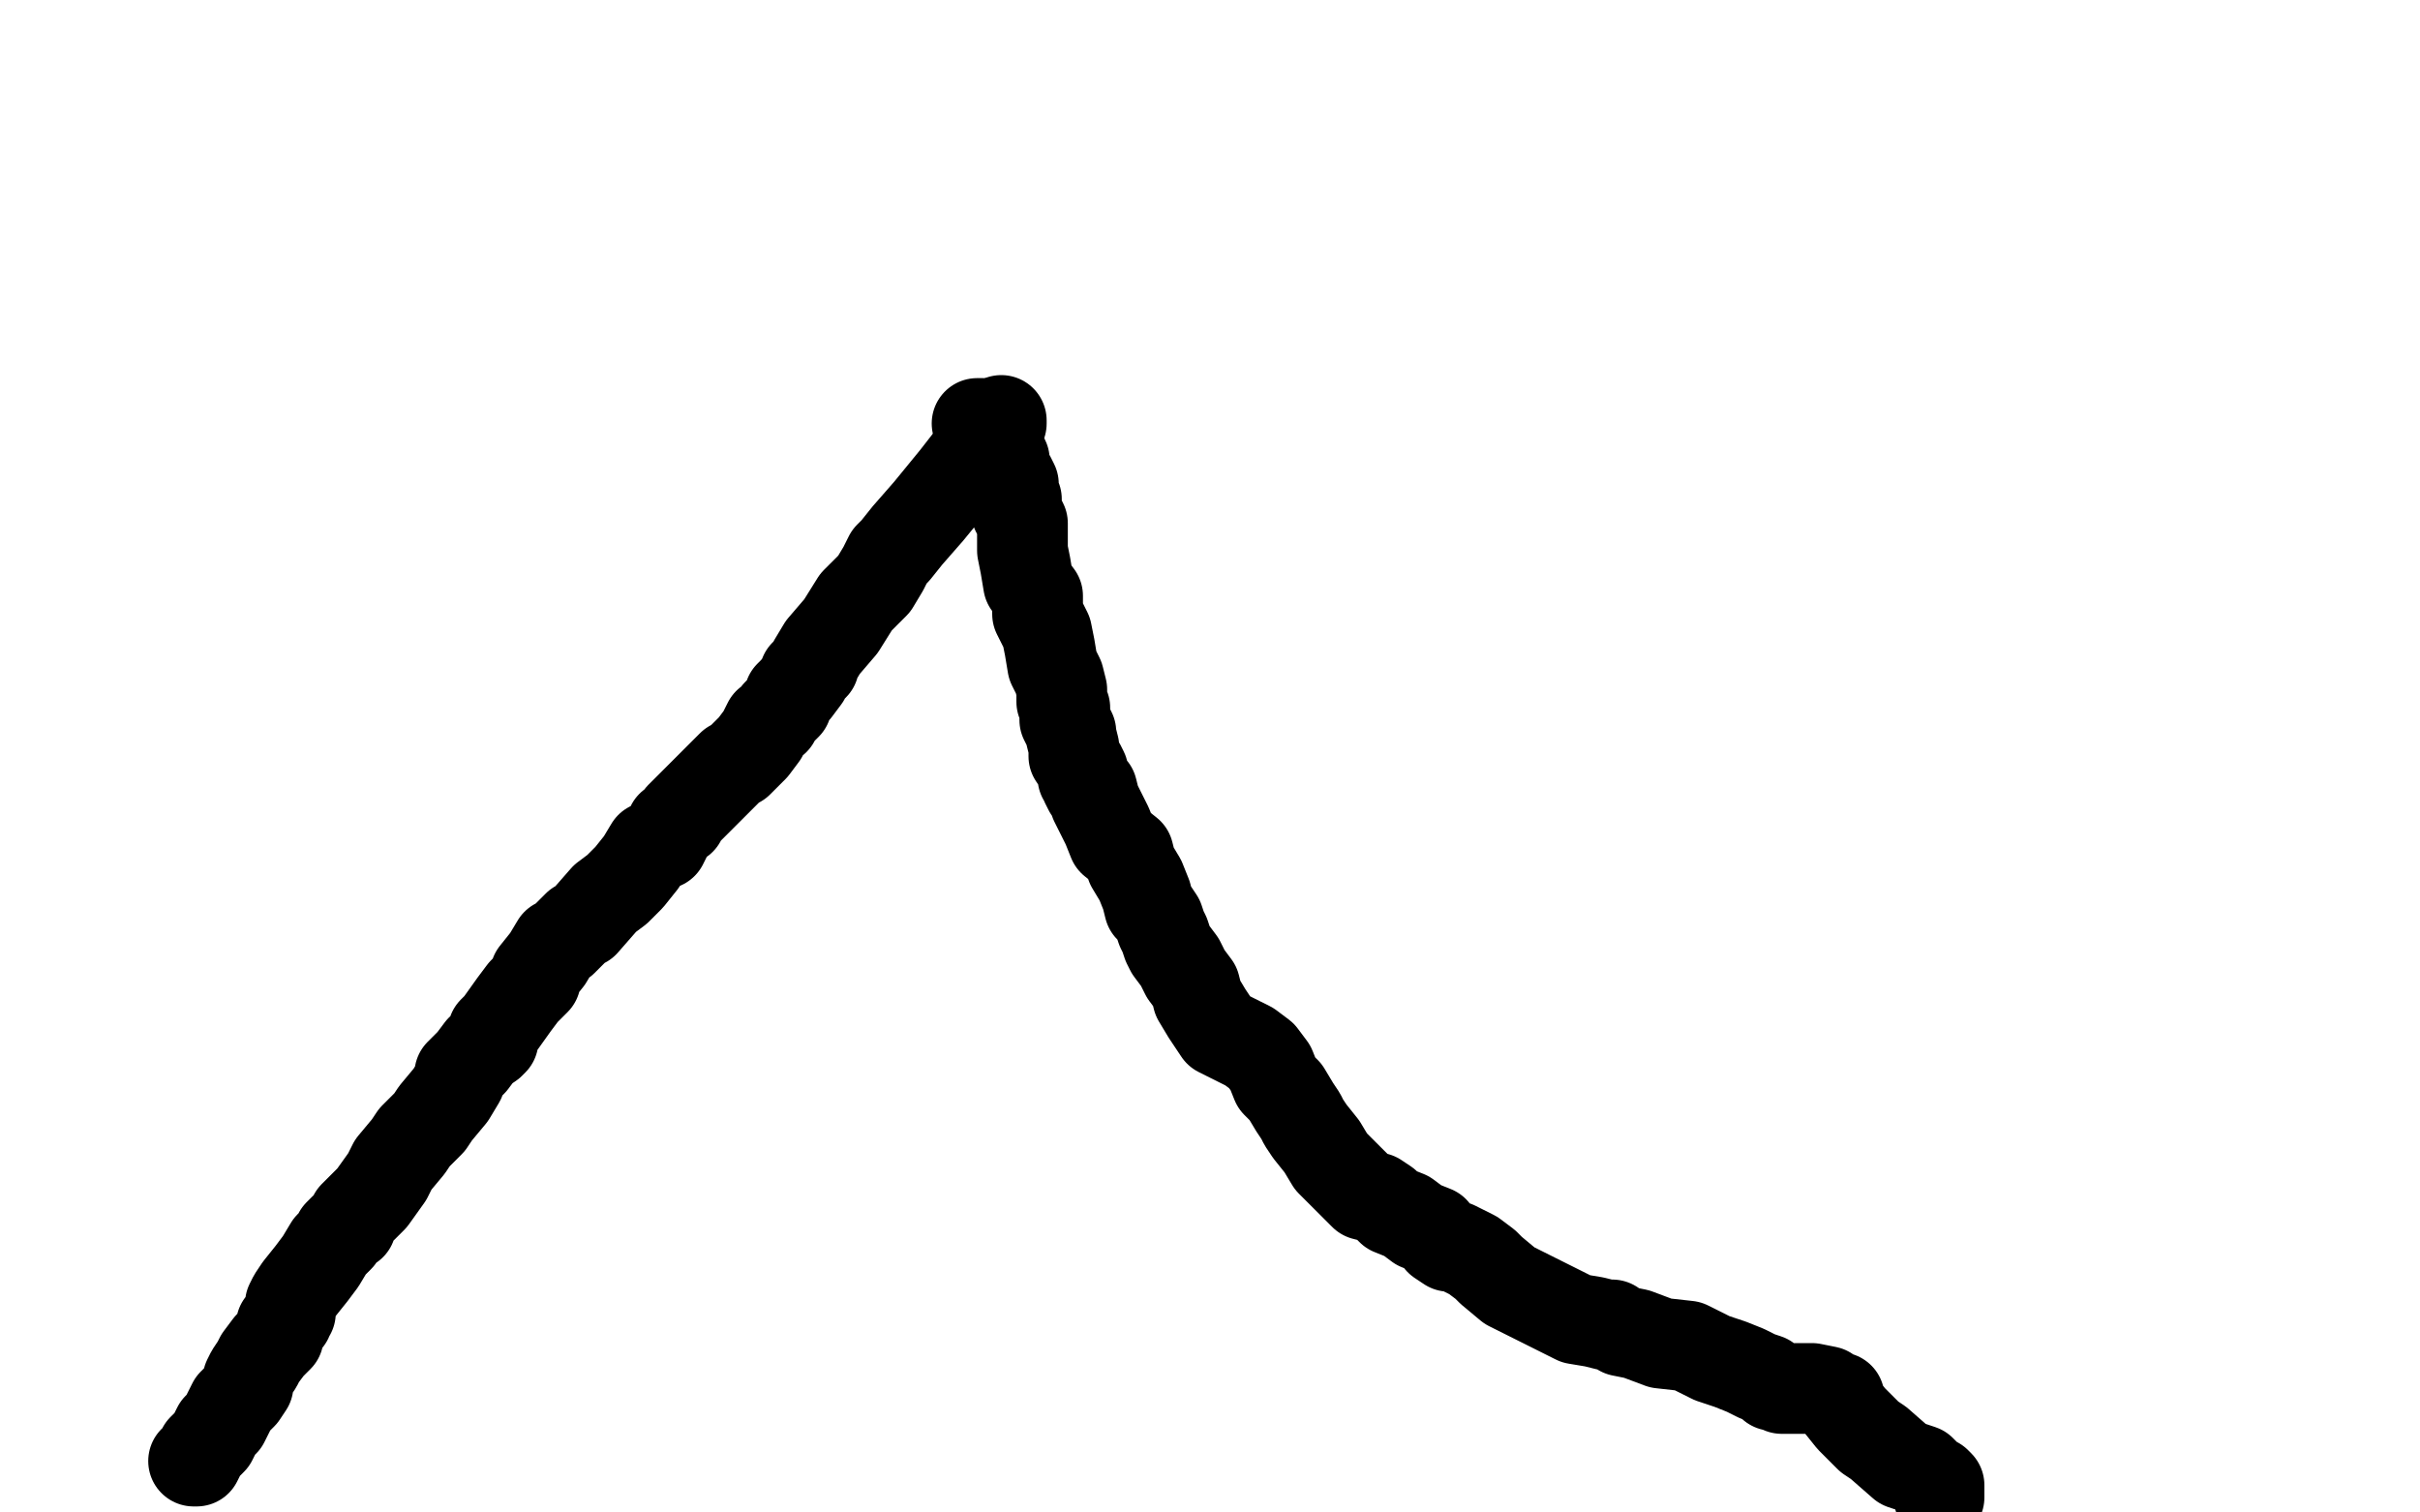 <?xml version="1.0" standalone="no"?>
<!DOCTYPE svg PUBLIC "-//W3C//DTD SVG 1.1//EN"
"http://www.w3.org/Graphics/SVG/1.1/DTD/svg11.dtd">

<svg width="800" height="500" version="1.1" xmlns="http://www.w3.org/2000/svg" xmlns:xlink="http://www.w3.org/1999/xlink" style="stroke-antialiasing: false"><desc>This SVG has been created on https://colorillo.com/</desc><rect x='0' y='0' width='800' height='500' style='fill: rgb(255,255,255); stroke-width:0' /><polyline points="331,139 331,140 331,140 328,143 328,143 323,149 323,149 316,158 316,158 307,169 307,169 300,177 300,177 296,182 296,182 295,183 294,184 292,188 289,193 283,199 278,207 272,214 269,219 269,220 266,223 266,224 263,228 261,230 260,233 257,236 256,238 254,239 252,243 249,247 244,252 242,253 238,257 232,263 228,267 227,268 225,270 225,271 222,273 221,275 219,279 217,279 215,280 212,285 208,290 207,291 204,294 200,297 193,305 191,306 189,308 187,310 186,311 184,312 181,317 177,322 177,324 175,326 173,328 170,332 165,339 163,341 163,344 162,345 159,347 156,351 152,355 152,357 149,362 144,368 142,371 139,374 138,375 137,376 135,379 130,385 128,389 123,396 120,399 117,402 116,405 114,406 113,407 112,408 112,409 111,410 109,412 106,417 103,421 99,426 97,429 96,431 96,433 96,434 95,435 95,436 94,437 93,438 92,442 89,445 86,449 85,451 83,454 82,456 82,458 80,461 77,464 74,470 72,472 70,476 67,479 65,483 64,483" style="fill: none; stroke: #000000; stroke-width: 30; stroke-linejoin: round; stroke-linecap: round; stroke-antialiasing: false; stroke-antialias: 0; opacity: 1.0"/>
<polyline points="323,140 324,140 324,140 325,140 325,140 329,146 329,146 331,150 331,150 332,152 332,152 332,155 332,155 332,156 332,156 334,158 335,160 335,162 335,163 336,165 336,166 336,169 338,173 338,178 338,182 339,187 340,193 343,197 343,203 346,209 347,214 348,220 350,224 351,228 351,232 352,234 352,236 352,238 353,240 354,242 354,243 355,247 355,250 357,253 358,255 358,257 359,258 359,259 360,261 361,261 362,265 364,269 366,273 368,278 373,282 374,286 377,291 379,296 380,300 381,301 383,304 384,307 385,309 386,312 387,314 390,318 392,322 395,326 396,330 399,335 401,338 403,341 405,342 413,346 417,349 420,353 422,358 425,361 428,366 430,369 431,371 433,374 437,379 440,384 444,388 447,391 449,393 451,395 455,396 458,398 460,400 465,402 469,405 474,407 476,410 479,412 481,412 483,413 485,414 487,415 491,418 493,420 499,425 507,429 515,433 521,436 527,437 531,438 533,438 536,440 541,441 549,444 558,445 566,449 572,451 577,453 581,455 584,456 586,458 587,458 589,459 590,459 592,459 594,459 599,459 604,460 606,462 607,462 608,462 608,464 612,469 618,475 621,477 629,484 632,485 635,486 638,489 639,490 640,490 641,491 641,492 641,495" style="fill: none; stroke: #000000; stroke-width: 30; stroke-linejoin: round; stroke-linecap: round; stroke-antialiasing: false; stroke-antialias: 0; opacity: 1.0"/>
</svg>
